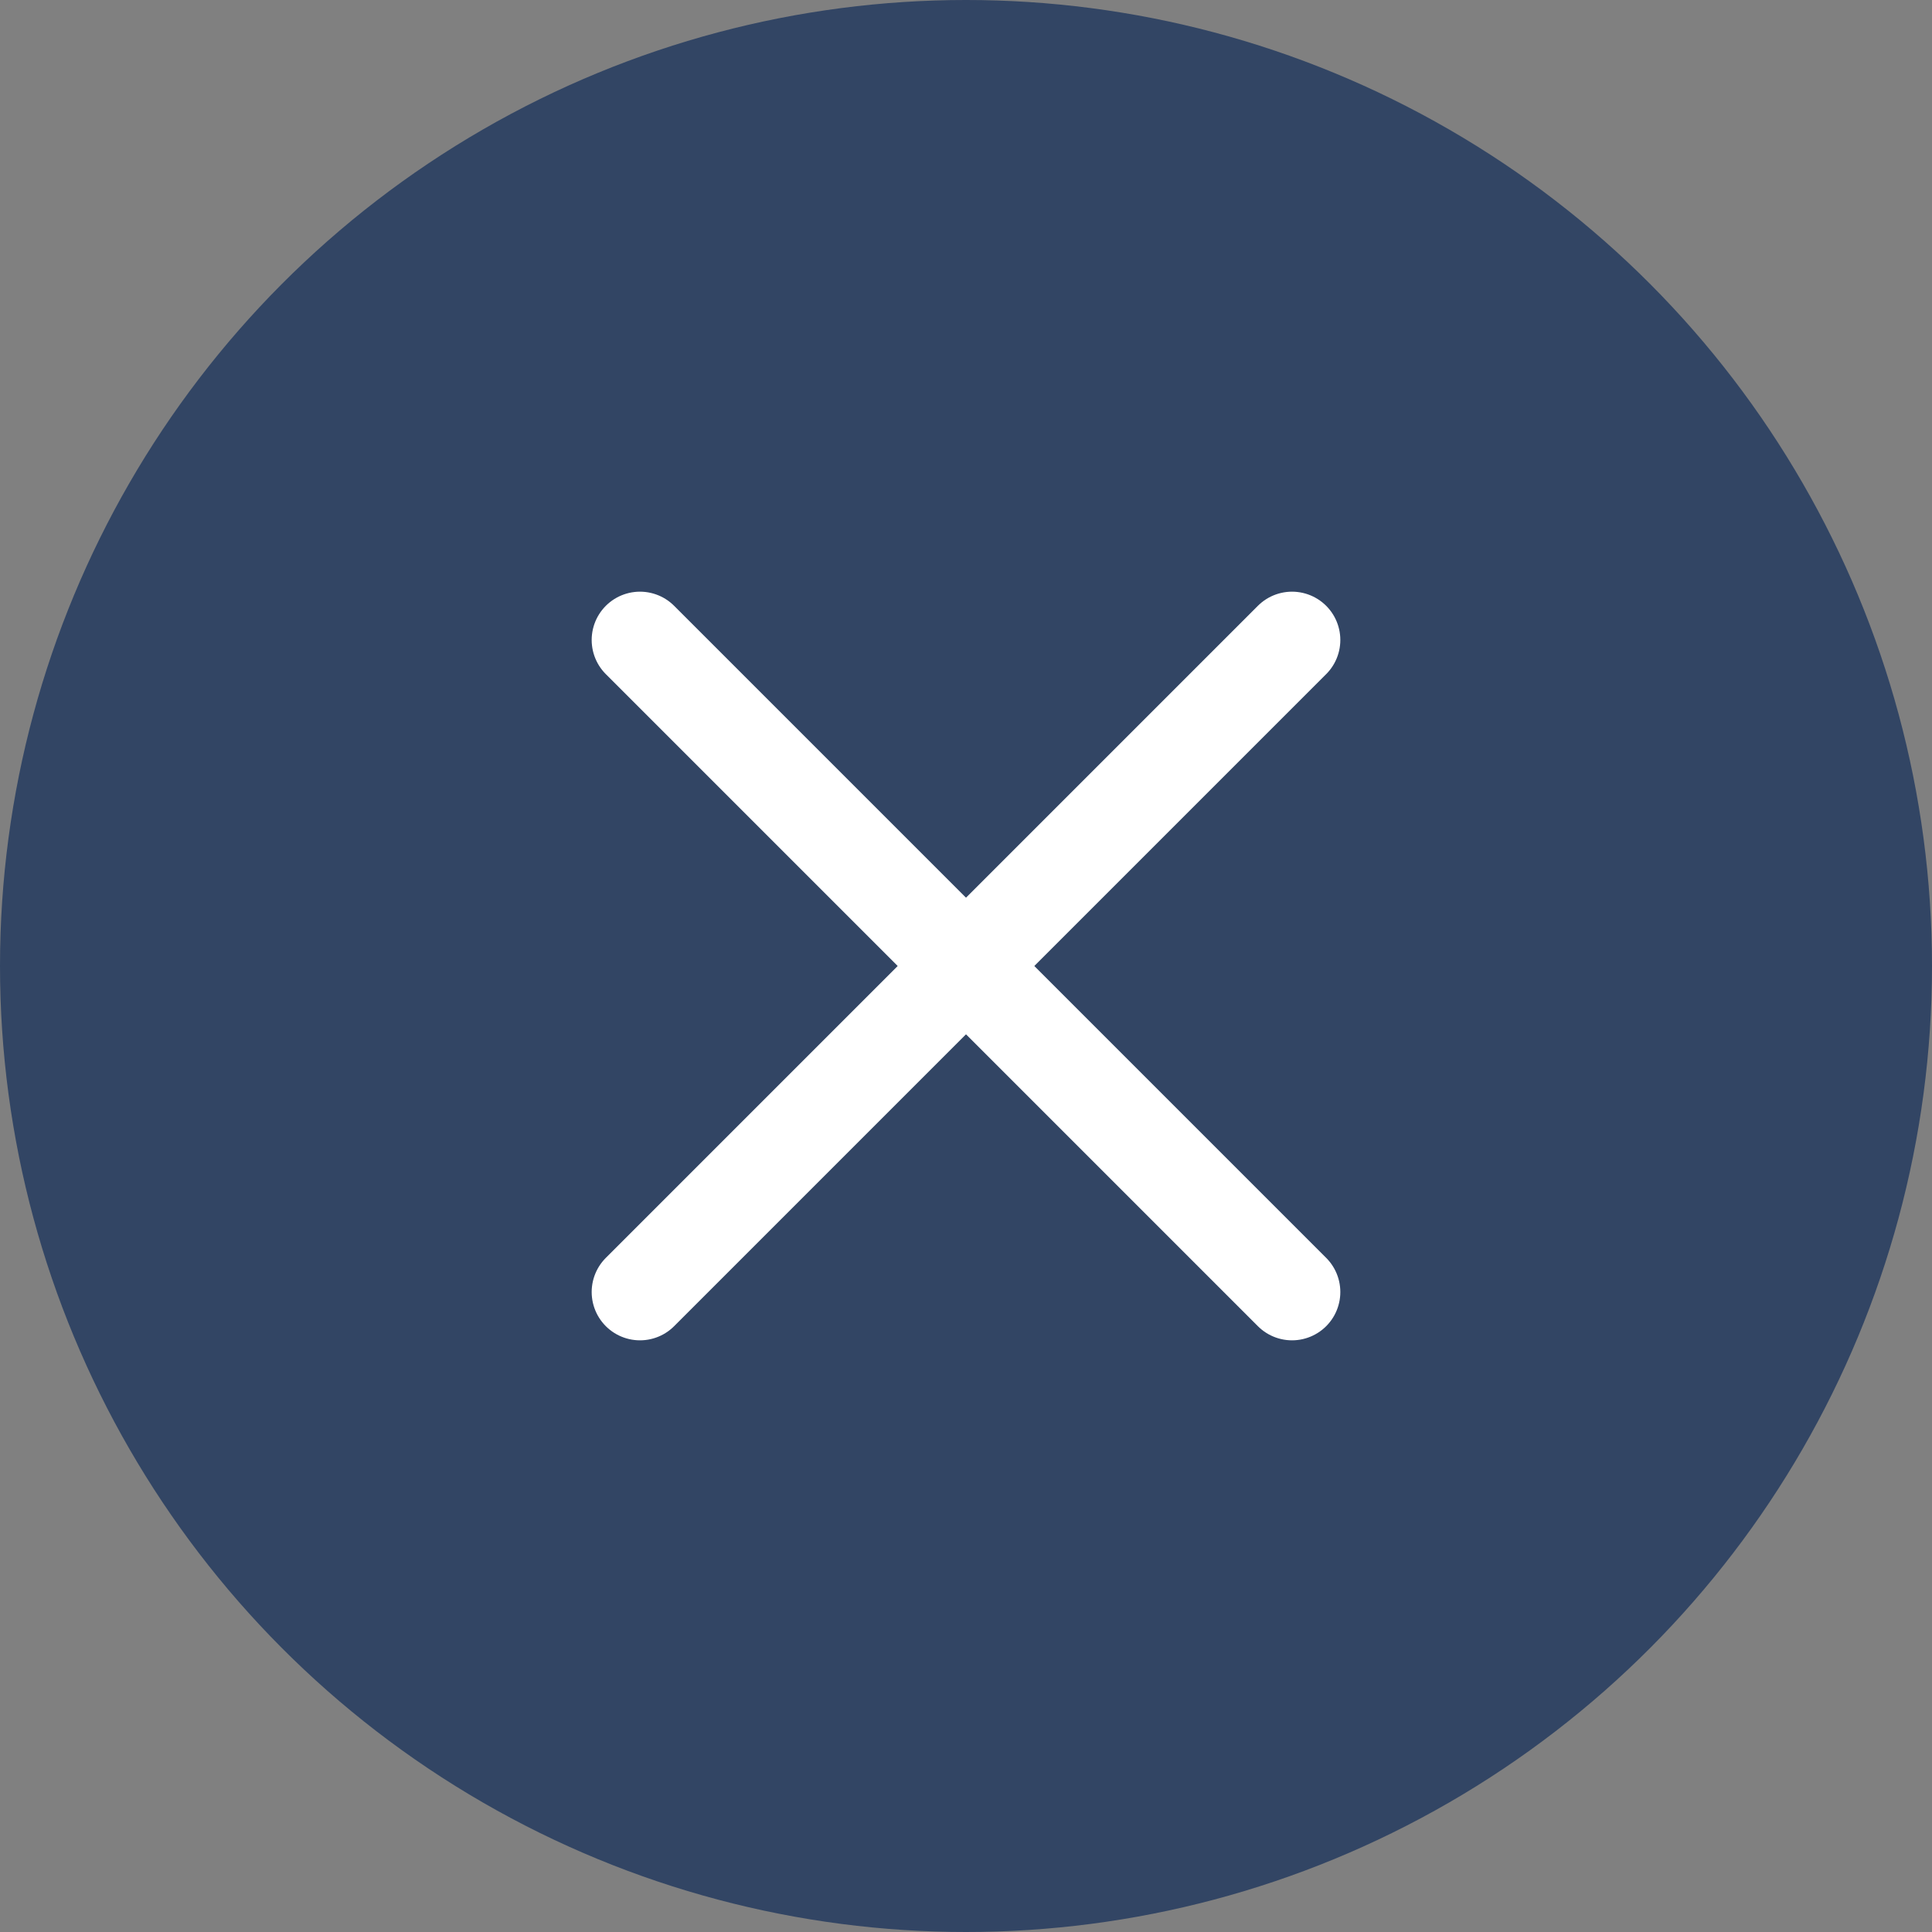 <svg width="20" height="20" viewBox="0 0 20 20" fill="none" xmlns="http://www.w3.org/2000/svg">
<rect x="0" y="0" width="20" height="20" fill="#808080" stroke="none"/>
<circle cx="10" cy="10" r="10" fill="#324564"/>
<path d="M13.375 6.625L6.625 13.375" stroke="white" stroke-linecap="round" stroke-linejoin="round"/>
<path d="M13.375 13.375L6.625 6.625" stroke="white" stroke-linecap="round" stroke-linejoin="round"/>
</svg>
